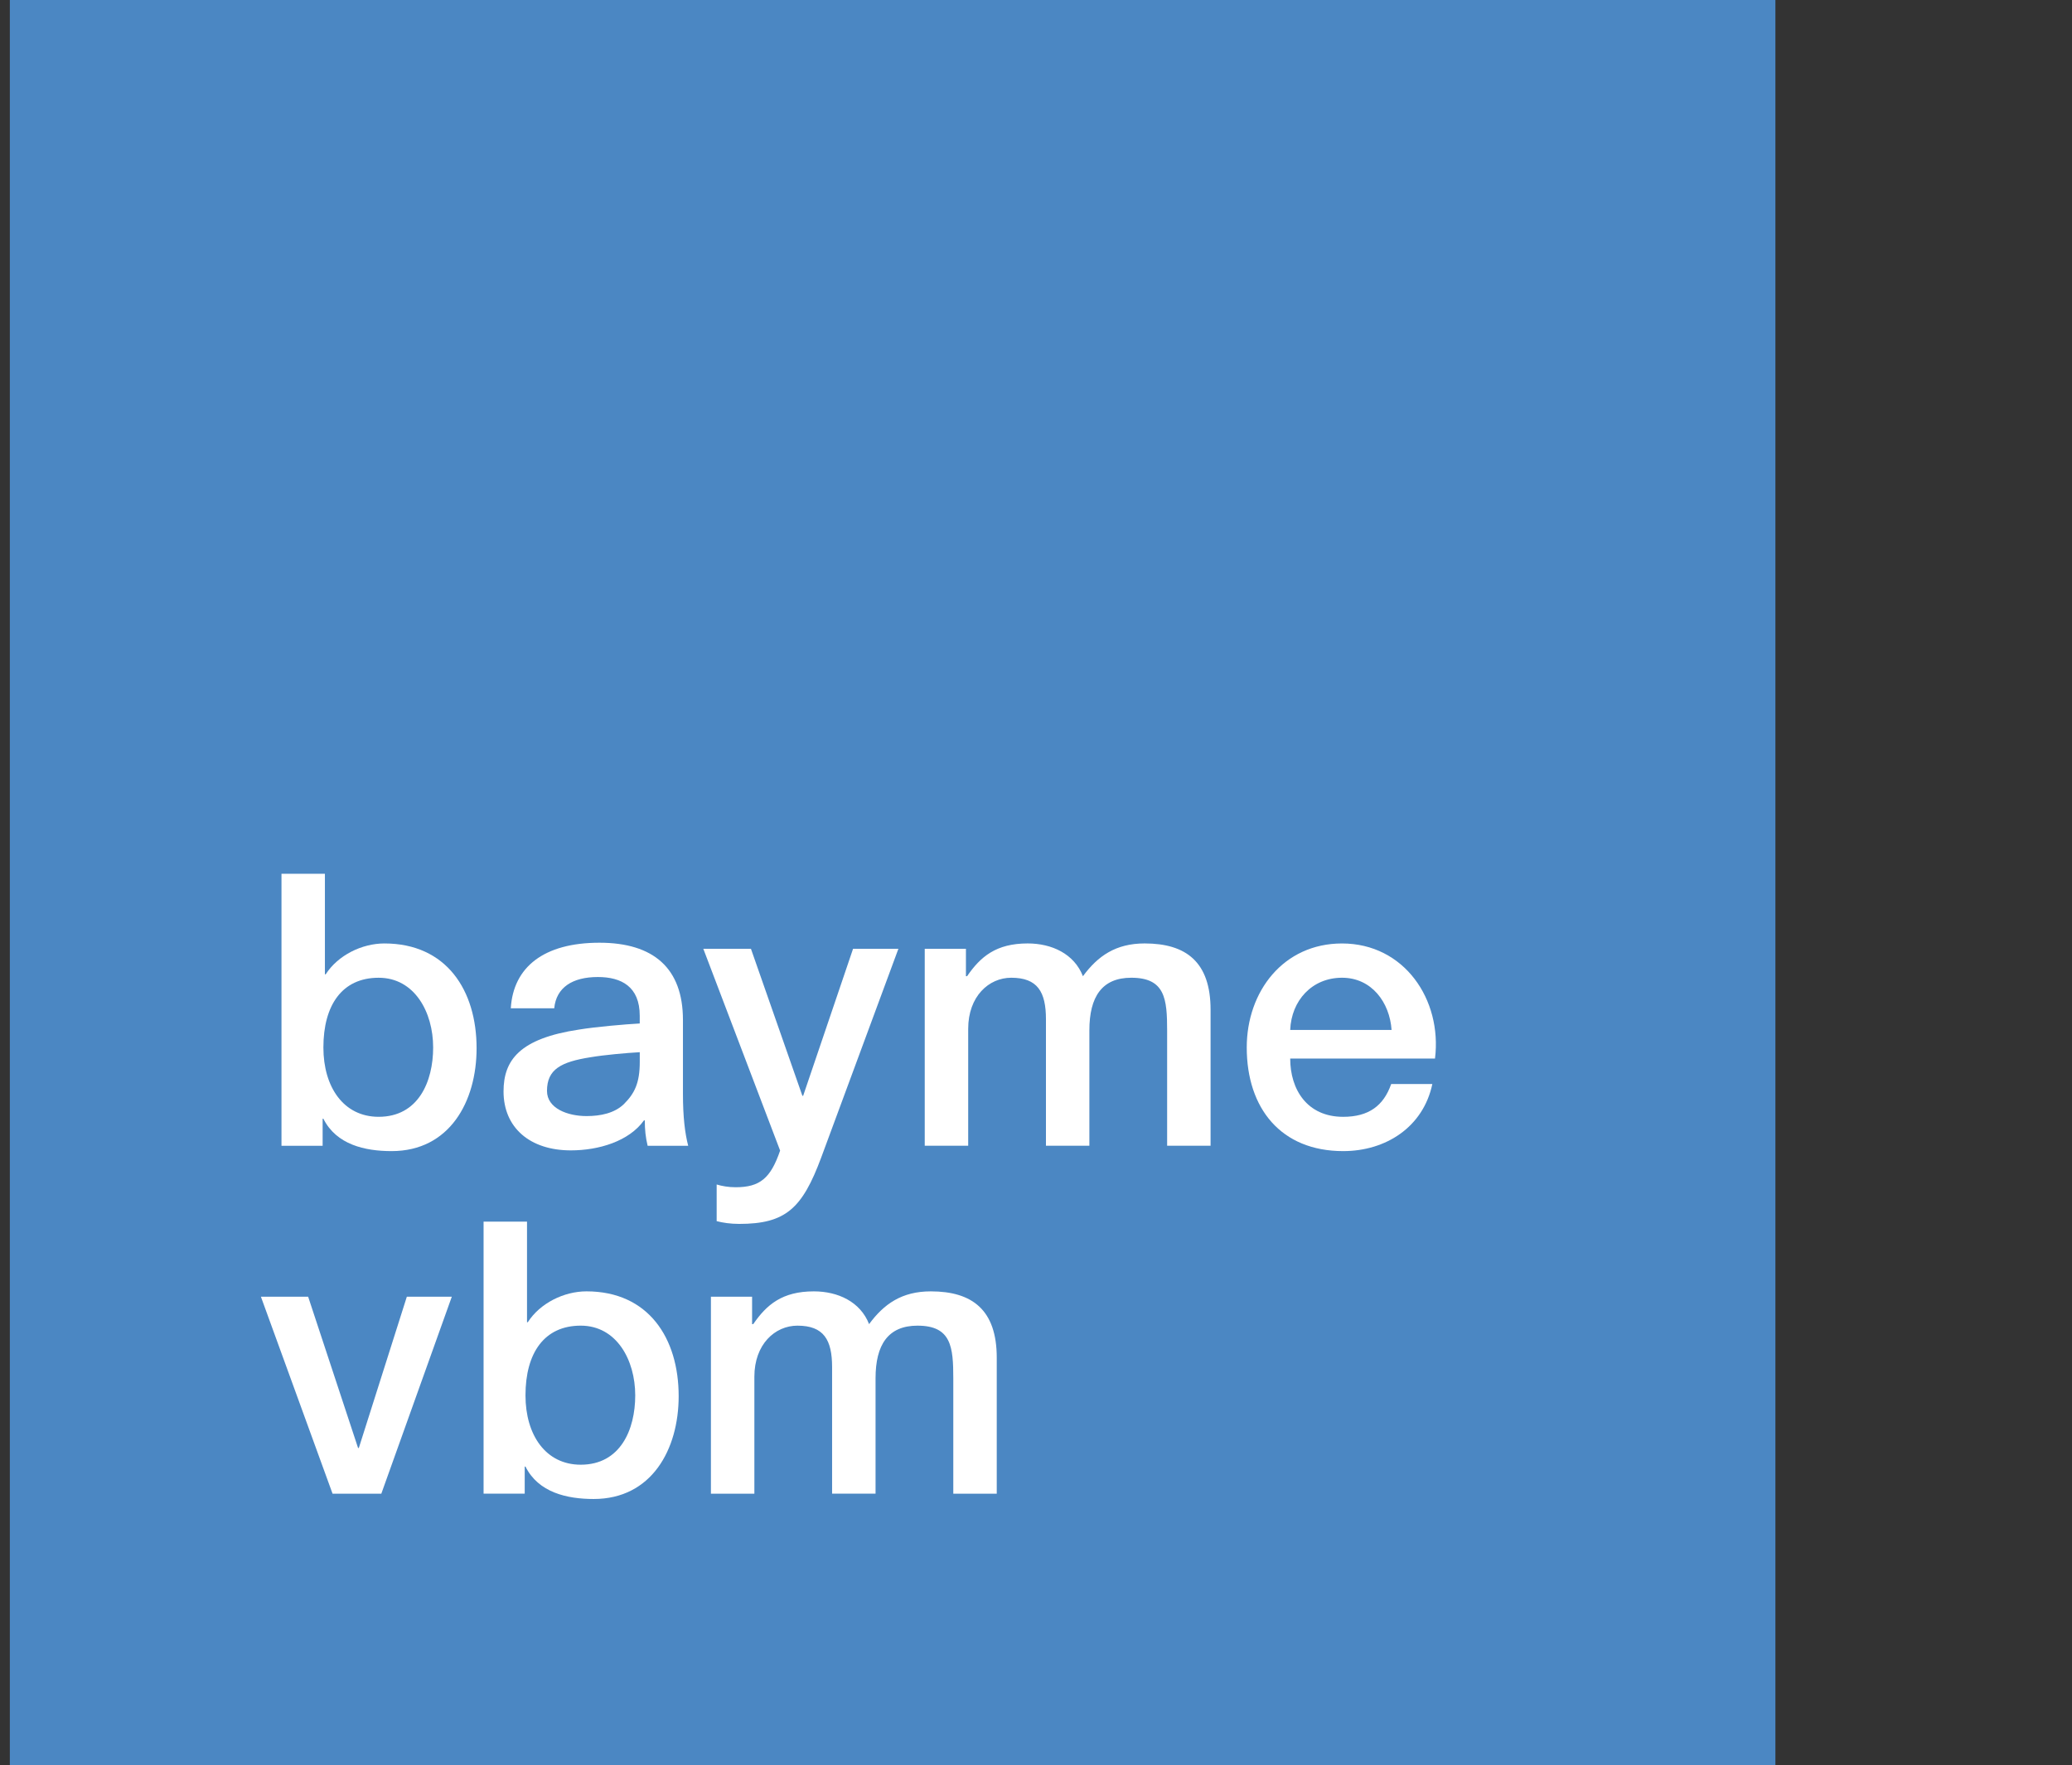 <?xml version="1.0" encoding="utf-8"?>
<!-- Generator: Adobe Illustrator 16.0.4, SVG Export Plug-In . SVG Version: 6.00 Build 0)  -->
<!DOCTYPE svg PUBLIC "-//W3C//DTD SVG 1.1//EN" "http://www.w3.org/Graphics/SVG/1.1/DTD/svg11.dtd">
<svg version="1.1" id="Layer_1" xmlns="http://www.w3.org/2000/svg" xmlns:xlink="http://www.w3.org/1999/xlink" x="0px" y="0px"
	 width="142px" height="121px" viewBox="0 0 142 121" enable-background="new 0 0 142 121" xml:space="preserve">
<rect x="0" y="0" width="142" height="121" fill="#333333" stroke="none"/>
<rect x="0.674" fill="#4B87C3" width="121" height="121"/>
<path fill="#FFFFFF" d="M46.804,74.972v-5.056c0-3.54-2.006-5.296-5.724-5.296c-3.8,0-5.902,1.665-6.074,4.493h2.977
	c0.14-1.423,1.242-2.142,2.99-2.142c1.61,0,2.87,0.656,2.87,2.653v0.532c-1,0.053-3.031,0.231-4.168,0.418
	c-4.052,0.612-5.166,2.084-5.166,4.238c0,2.483,1.806,4.042,4.611,4.042c1.911,0,3.987-0.621,5.014-2.058h0.056
	c0,0.639,0.054,1.157,0.194,1.742h2.78C46.942,77.686,46.804,76.567,46.804,74.972 M43.845,72.789c0,1.438-0.347,2.157-1.096,2.901
	c-0.639,0.611-1.581,0.813-2.552,0.813c-1.295,0-2.71-0.527-2.71-1.724c0-1.485,0.962-1.99,2.987-2.31
	c0.943-0.159,2.427-0.291,3.371-0.345V72.789z"/>
<path fill="#FFFFFF" d="M19.291,59.892h2.976v6.895h0.053c0.836-1.307,2.48-2.117,4.022-2.117c4.257,0,6.32,3.213,6.32,7.182
	c0,3.657-1.854,7.052-5.825,7.052c-1.828,0-3.787-0.444-4.674-2.22h-0.052v1.854h-2.82V59.892z M25.95,67.021
	c-2.508,0-3.787,1.88-3.787,4.779c0,2.716,1.384,4.753,3.787,4.753c2.715,0,3.735-2.403,3.735-4.753
	C29.685,69.37,28.405,67.021,25.95,67.021"/>
<path fill="#FFFFFF" d="M63.377,65.035h2.821v1.881h0.078c0.915-1.333,1.985-2.247,4.153-2.247c1.645,0,3.186,0.705,3.787,2.247
	c1.019-1.384,2.246-2.247,4.23-2.247c2.847,0,4.518,1.279,4.518,4.545v9.322h-2.977V70.65c0-2.167-0.131-3.63-2.456-3.63
	c-2.011,0-2.873,1.306-2.873,3.605v7.912h-2.976v-8.67c0-1.881-0.576-2.847-2.378-2.847c-1.541,0-2.951,1.281-2.951,3.5v8.017
	h-2.978V65.035z"/>
<path fill="#FFFFFF" d="M88.421,72.558c0,2.114,1.149,3.996,3.63,3.996c1.75,0,2.769-0.758,3.291-2.247h2.82
	c-0.626,2.952-3.186,4.597-6.111,4.597c-4.257,0-6.608-2.926-6.608-7.104c0-3.838,2.508-7.129,6.53-7.129
	c4.257,0,6.869,3.839,6.372,7.888H88.421z M95.369,70.598c-0.13-1.88-1.359-3.578-3.395-3.578c-2.063,0-3.473,1.566-3.553,3.578
	H95.369z"/>
<polygon fill="#FFFFFF" points="17.881,88.884 21.118,88.884 24.539,99.251 24.592,99.251 27.882,88.884 30.964,88.884 
	26.133,102.386 22.791,102.386 "/>
<path fill="#FFFFFF" d="M33.141,83.738h2.977v6.896h0.053c0.835-1.306,2.48-2.117,4.021-2.117c4.256,0,6.319,3.214,6.319,7.183
	c0,3.656-1.853,7.05-5.823,7.05c-1.829,0-3.788-0.443-4.675-2.22H35.96v1.854h-2.819V83.738z M39.799,90.868
	c-2.507,0-3.786,1.881-3.786,4.779c0,2.715,1.384,4.753,3.786,4.753c2.717,0,3.735-2.402,3.735-4.753
	C43.534,93.219,42.255,90.868,39.799,90.868"/>
<path fill="#FFFFFF" d="M48.722,88.884h2.821v1.88h0.079c0.915-1.332,1.984-2.246,4.153-2.246c1.645,0,3.186,0.707,3.786,2.246
	c1.019-1.384,2.246-2.246,4.231-2.246c2.846,0,4.518,1.28,4.518,4.544v9.324h-2.978v-7.888c0-2.167-0.13-3.629-2.454-3.629
	c-2.011,0-2.874,1.306-2.874,3.604v7.913h-2.978v-8.671c0-1.879-0.573-2.846-2.376-2.846c-1.54,0-2.951,1.28-2.951,3.5v8.018h-2.978
	V88.884z"/>
<path fill="#FFFFFF" d="M56.276,79.354c-1.296,3.485-2.433,4.54-5.621,4.54c-0.595,0-1.134-0.082-1.54-0.189v-2.513
	c0.351,0.108,0.811,0.189,1.296,0.189c1.675,0,2.405-0.621,3.053-2.513l-5.264-13.833h3.264l3.526,10.079h0.052l3.421-10.079h3.107
	L56.276,79.354z"/>
</svg>
